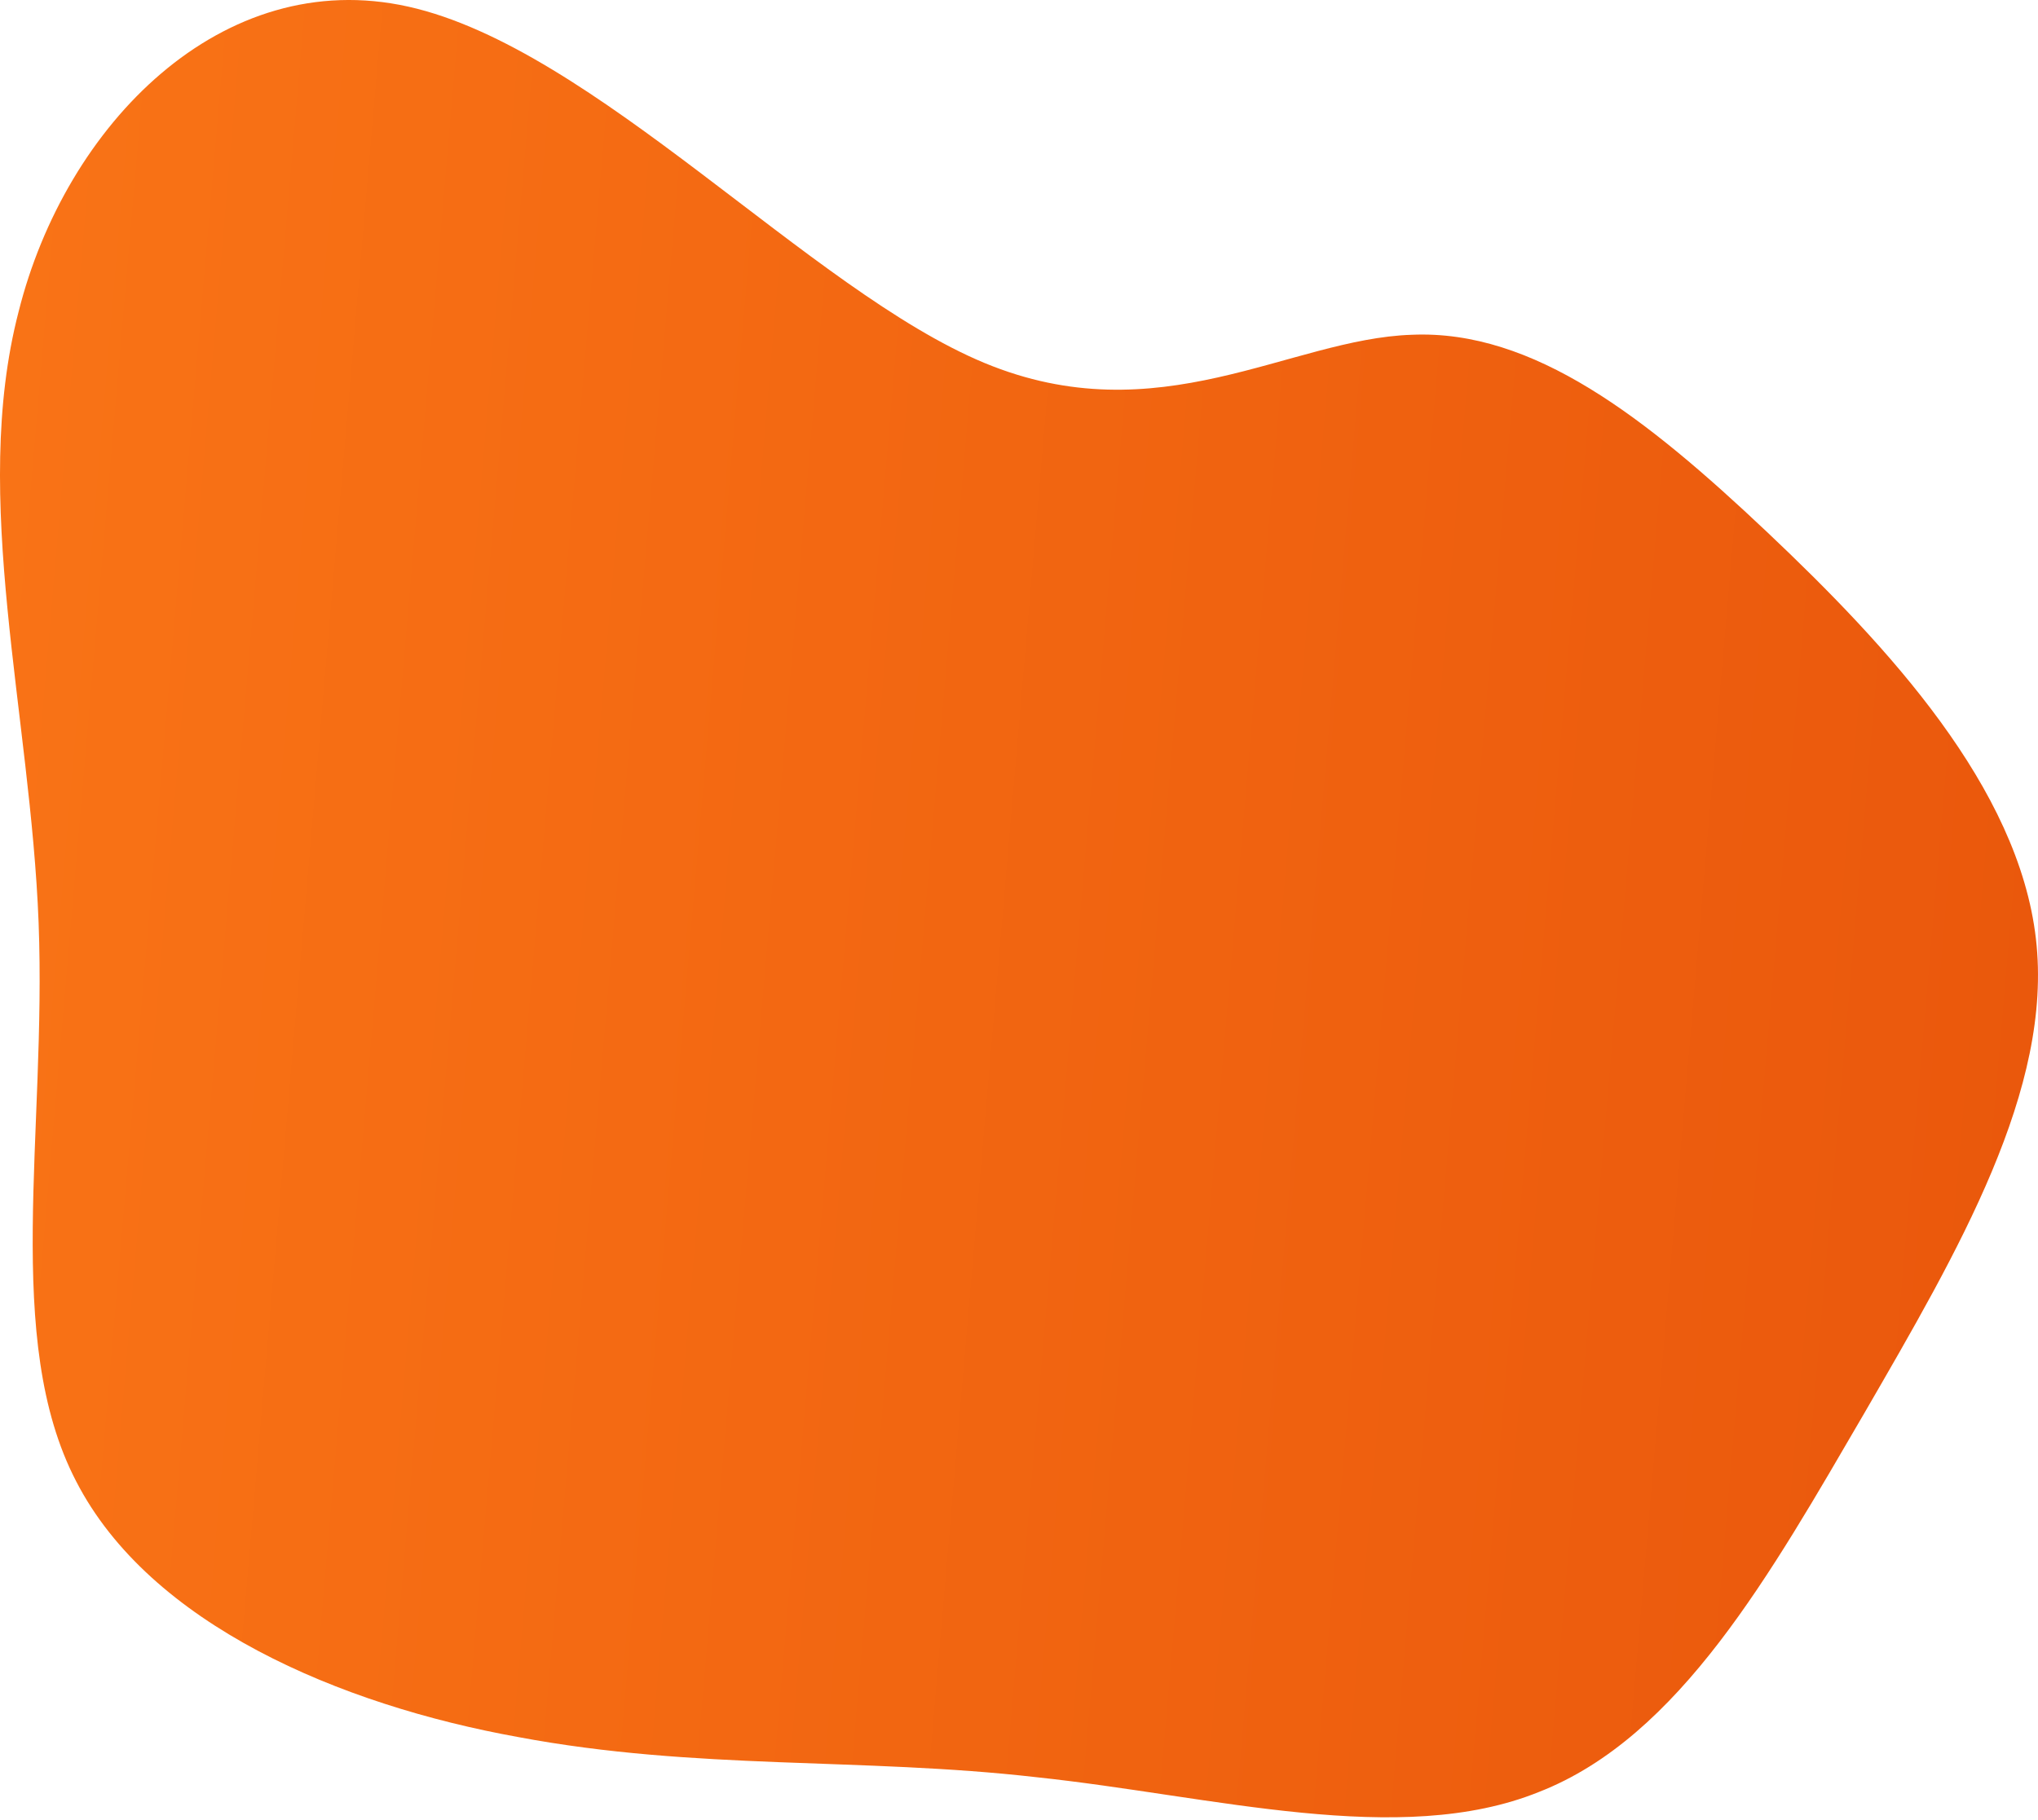 <svg width="600" height="536" viewBox="0 0 600 536" fill="none" xmlns="http://www.w3.org/2000/svg">
<path d="M415.607 98.579C451.496 97.001 484.624 123.03 520.118 156.552C556.007 190.469 594.261 231.879 599.388 276.444C604.515 320.615 576.514 368.335 548.908 416.055C521.301 463.38 494.483 511.495 453.073 527.664C412.058 544.228 357.239 528.847 305.181 523.326C253.517 517.41 205.008 521.354 152.555 511.495C100.103 502.03 44.101 478.367 22.41 436.168C0.719 394.364 13.733 333.629 11.367 271.711C9.001 210.188 -8.746 146.693 5.452 91.874C19.255 36.661 65.397 -10.271 120.216 1.955C175.035 14.181 238.53 85.564 289.8 106.86C341.069 128.157 379.719 99.762 415.607 98.579Z" fill="url(#paint0_linear_64_764)"/>
<defs>
<linearGradient id="paint0_linear_64_764" x1="9.82497e-07" y1="116" x2="612.155" y2="168.632" gradientUnits="userSpaceOnUse">
<stop stop-color="#F97316"/>
<stop offset="1" stop-color="#EA580C"/>
</linearGradient>
</defs>
</svg>
